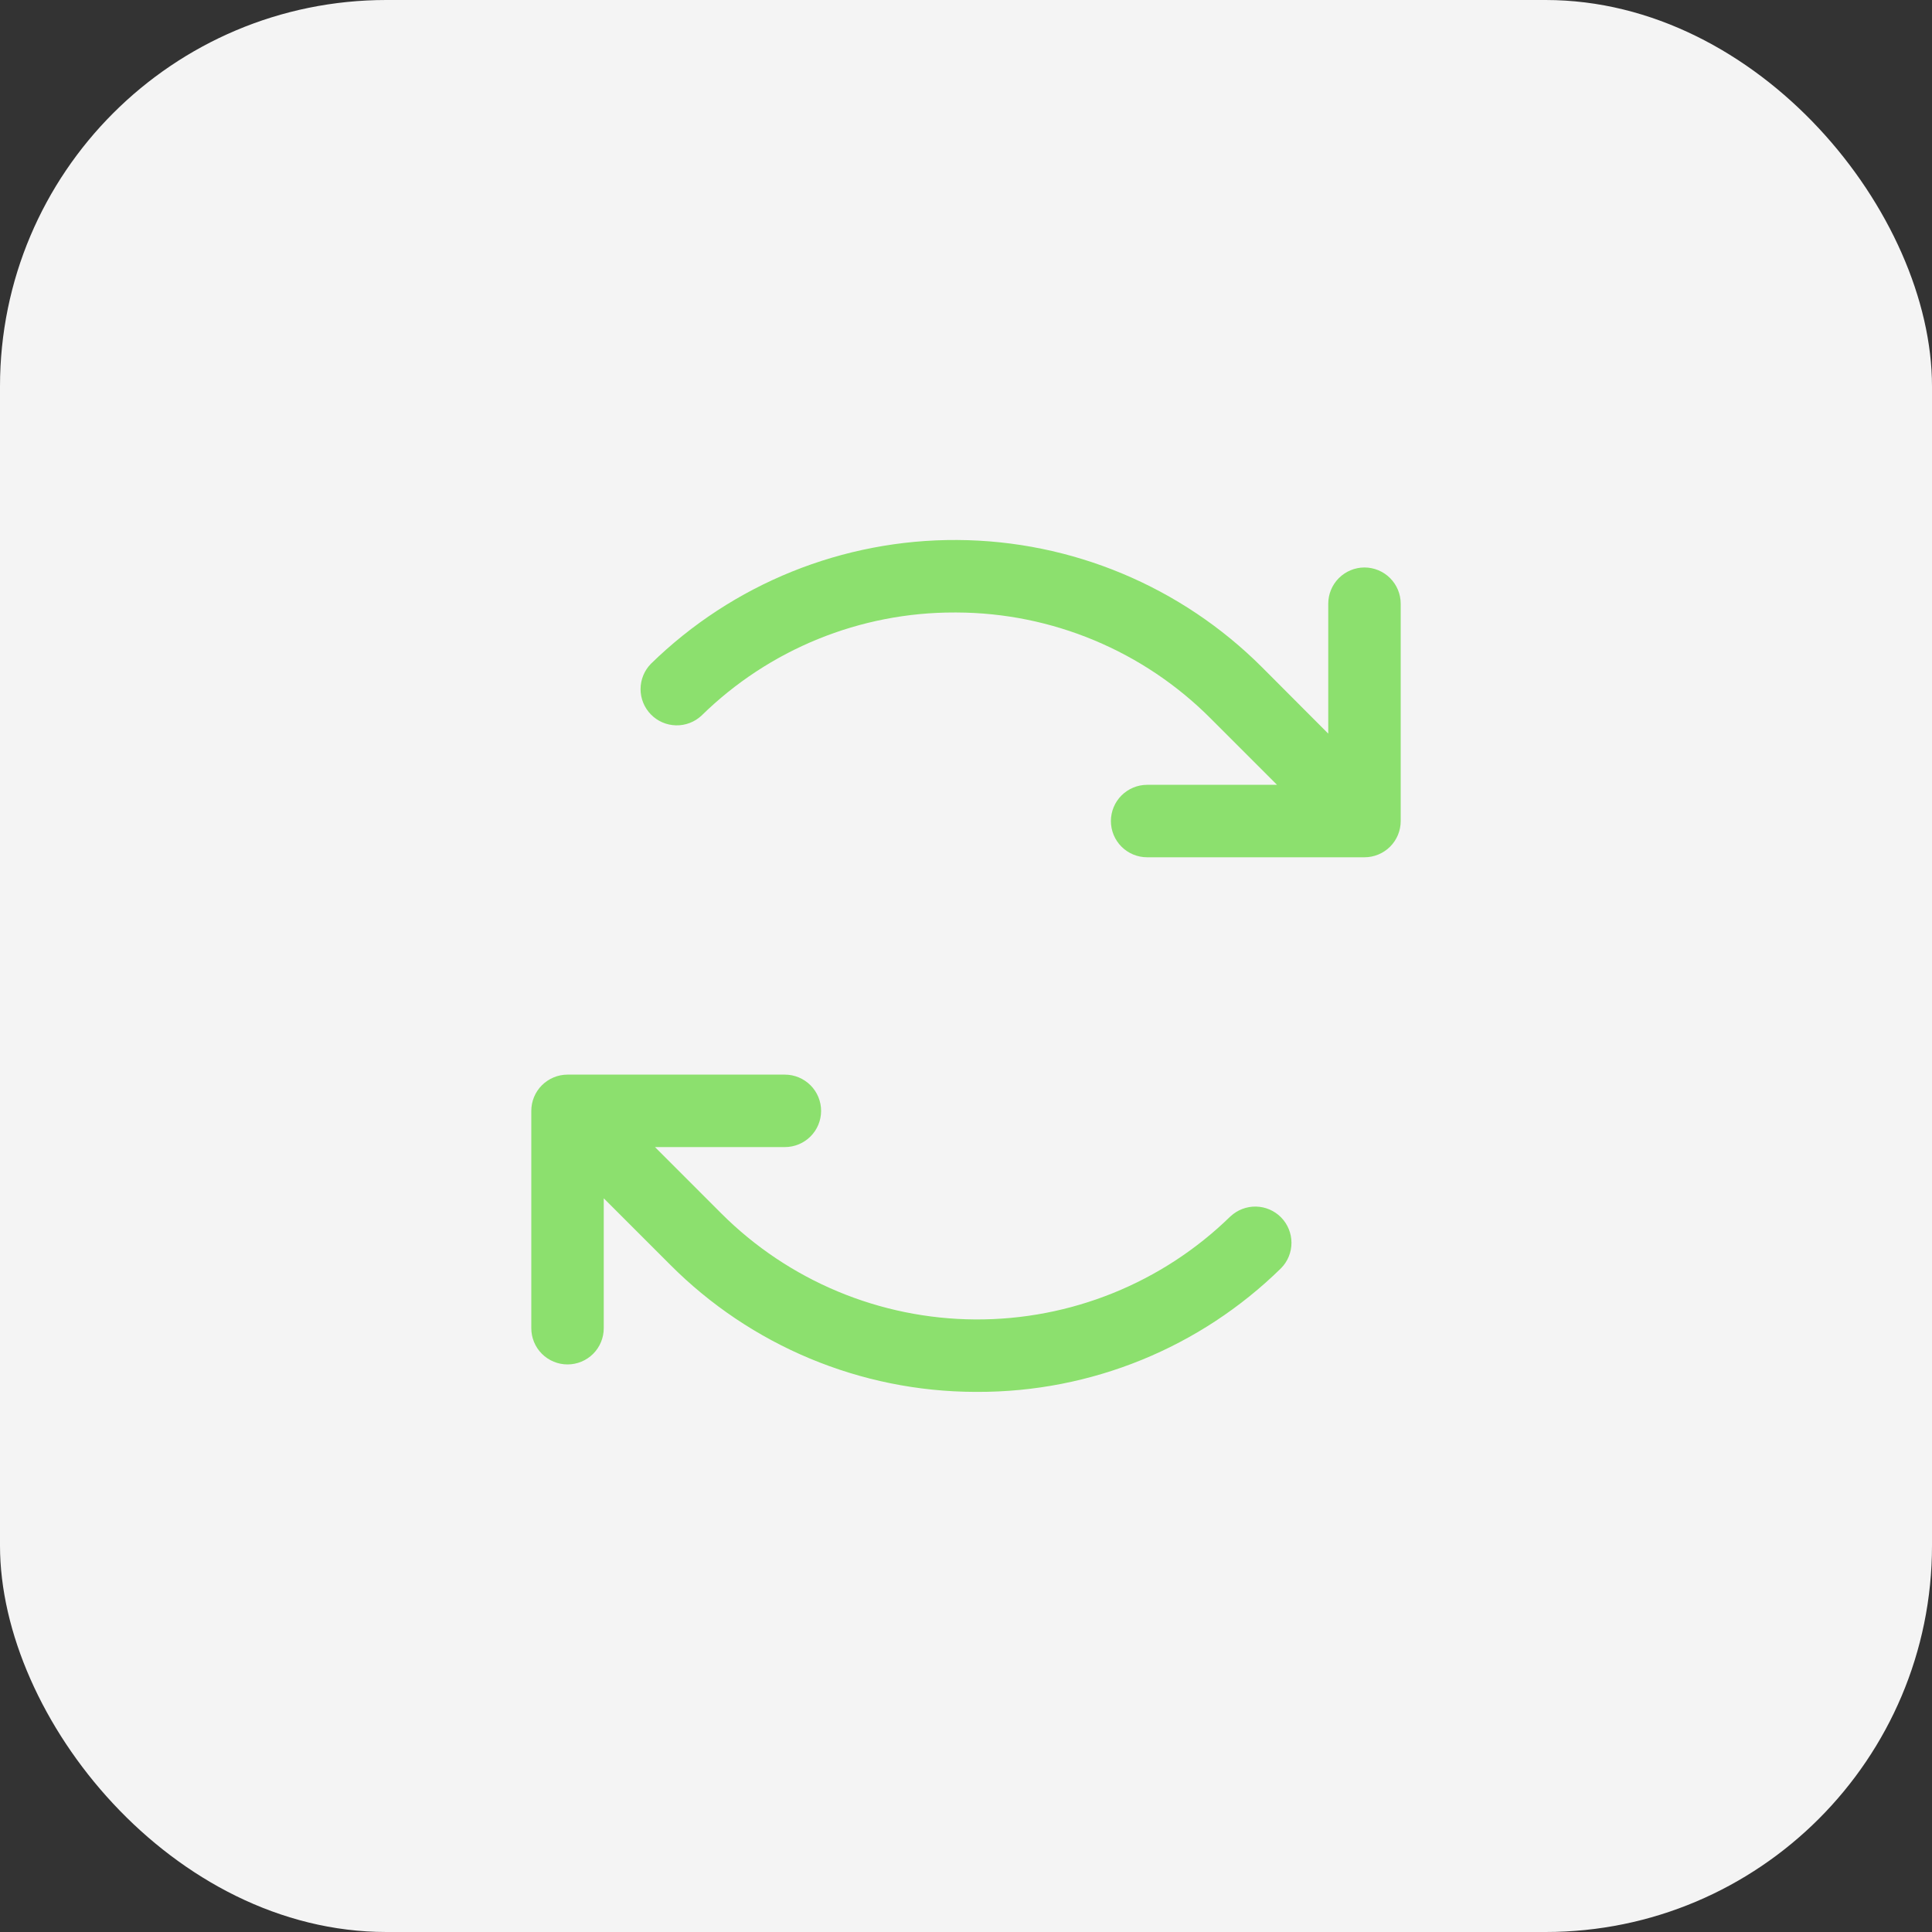 <?xml version="1.0" encoding="UTF-8"?> <svg xmlns="http://www.w3.org/2000/svg" width="80" height="80" viewBox="0 0 80 80" fill="none"><rect x="0" y="0" width="80" height="80" fill="#333333" stroke="none"/><rect width="80" height="80" rx="16" fill="#F4F4F4"></rect><path d="M58 24.998V33.998C58 34.396 57.842 34.778 57.561 35.059C57.279 35.34 56.898 35.498 56.5 35.498H47.5C47.102 35.498 46.721 35.34 46.439 35.059C46.158 34.778 46 34.396 46 33.998C46 33.601 46.158 33.219 46.439 32.938C46.721 32.657 47.102 32.498 47.5 32.498H52.879L50.136 29.755C47.348 26.955 43.563 25.375 39.612 25.362H39.528C35.609 25.353 31.845 26.887 29.048 29.632C28.762 29.899 28.382 30.044 27.99 30.035C27.598 30.026 27.226 29.864 26.952 29.584C26.678 29.303 26.524 28.927 26.524 28.535C26.525 28.143 26.678 27.767 26.952 27.487C30.341 24.174 34.9 22.332 39.639 22.36C44.377 22.387 48.914 24.283 52.264 27.635L55 30.378V24.998C55 24.601 55.158 24.219 55.439 23.938C55.721 23.657 56.102 23.498 56.5 23.498C56.898 23.498 57.279 23.657 57.561 23.938C57.842 24.219 58 24.601 58 24.998ZM50.952 50.365C48.128 53.124 44.33 54.658 40.382 54.635C36.435 54.612 32.655 53.033 29.864 50.242L27.121 47.498H32.5C32.898 47.498 33.279 47.34 33.561 47.059C33.842 46.778 34 46.396 34 45.998C34 45.601 33.842 45.219 33.561 44.938C33.279 44.657 32.898 44.498 32.5 44.498H23.5C23.102 44.498 22.721 44.657 22.439 44.938C22.158 45.219 22 45.601 22 45.998V54.998C22 55.396 22.158 55.778 22.439 56.059C22.721 56.34 23.102 56.498 23.5 56.498C23.898 56.498 24.279 56.34 24.561 56.059C24.842 55.778 25 55.396 25 54.998V49.619L27.743 52.362C31.088 55.724 35.632 57.621 40.375 57.635H40.474C45.177 57.647 49.695 55.806 53.05 52.51C53.324 52.23 53.477 51.854 53.477 51.462C53.477 51.07 53.324 50.694 53.05 50.413C52.776 50.133 52.404 49.971 52.012 49.962C51.62 49.953 51.24 50.098 50.954 50.365H50.952Z" fill="#8CE06E"></path></svg> 